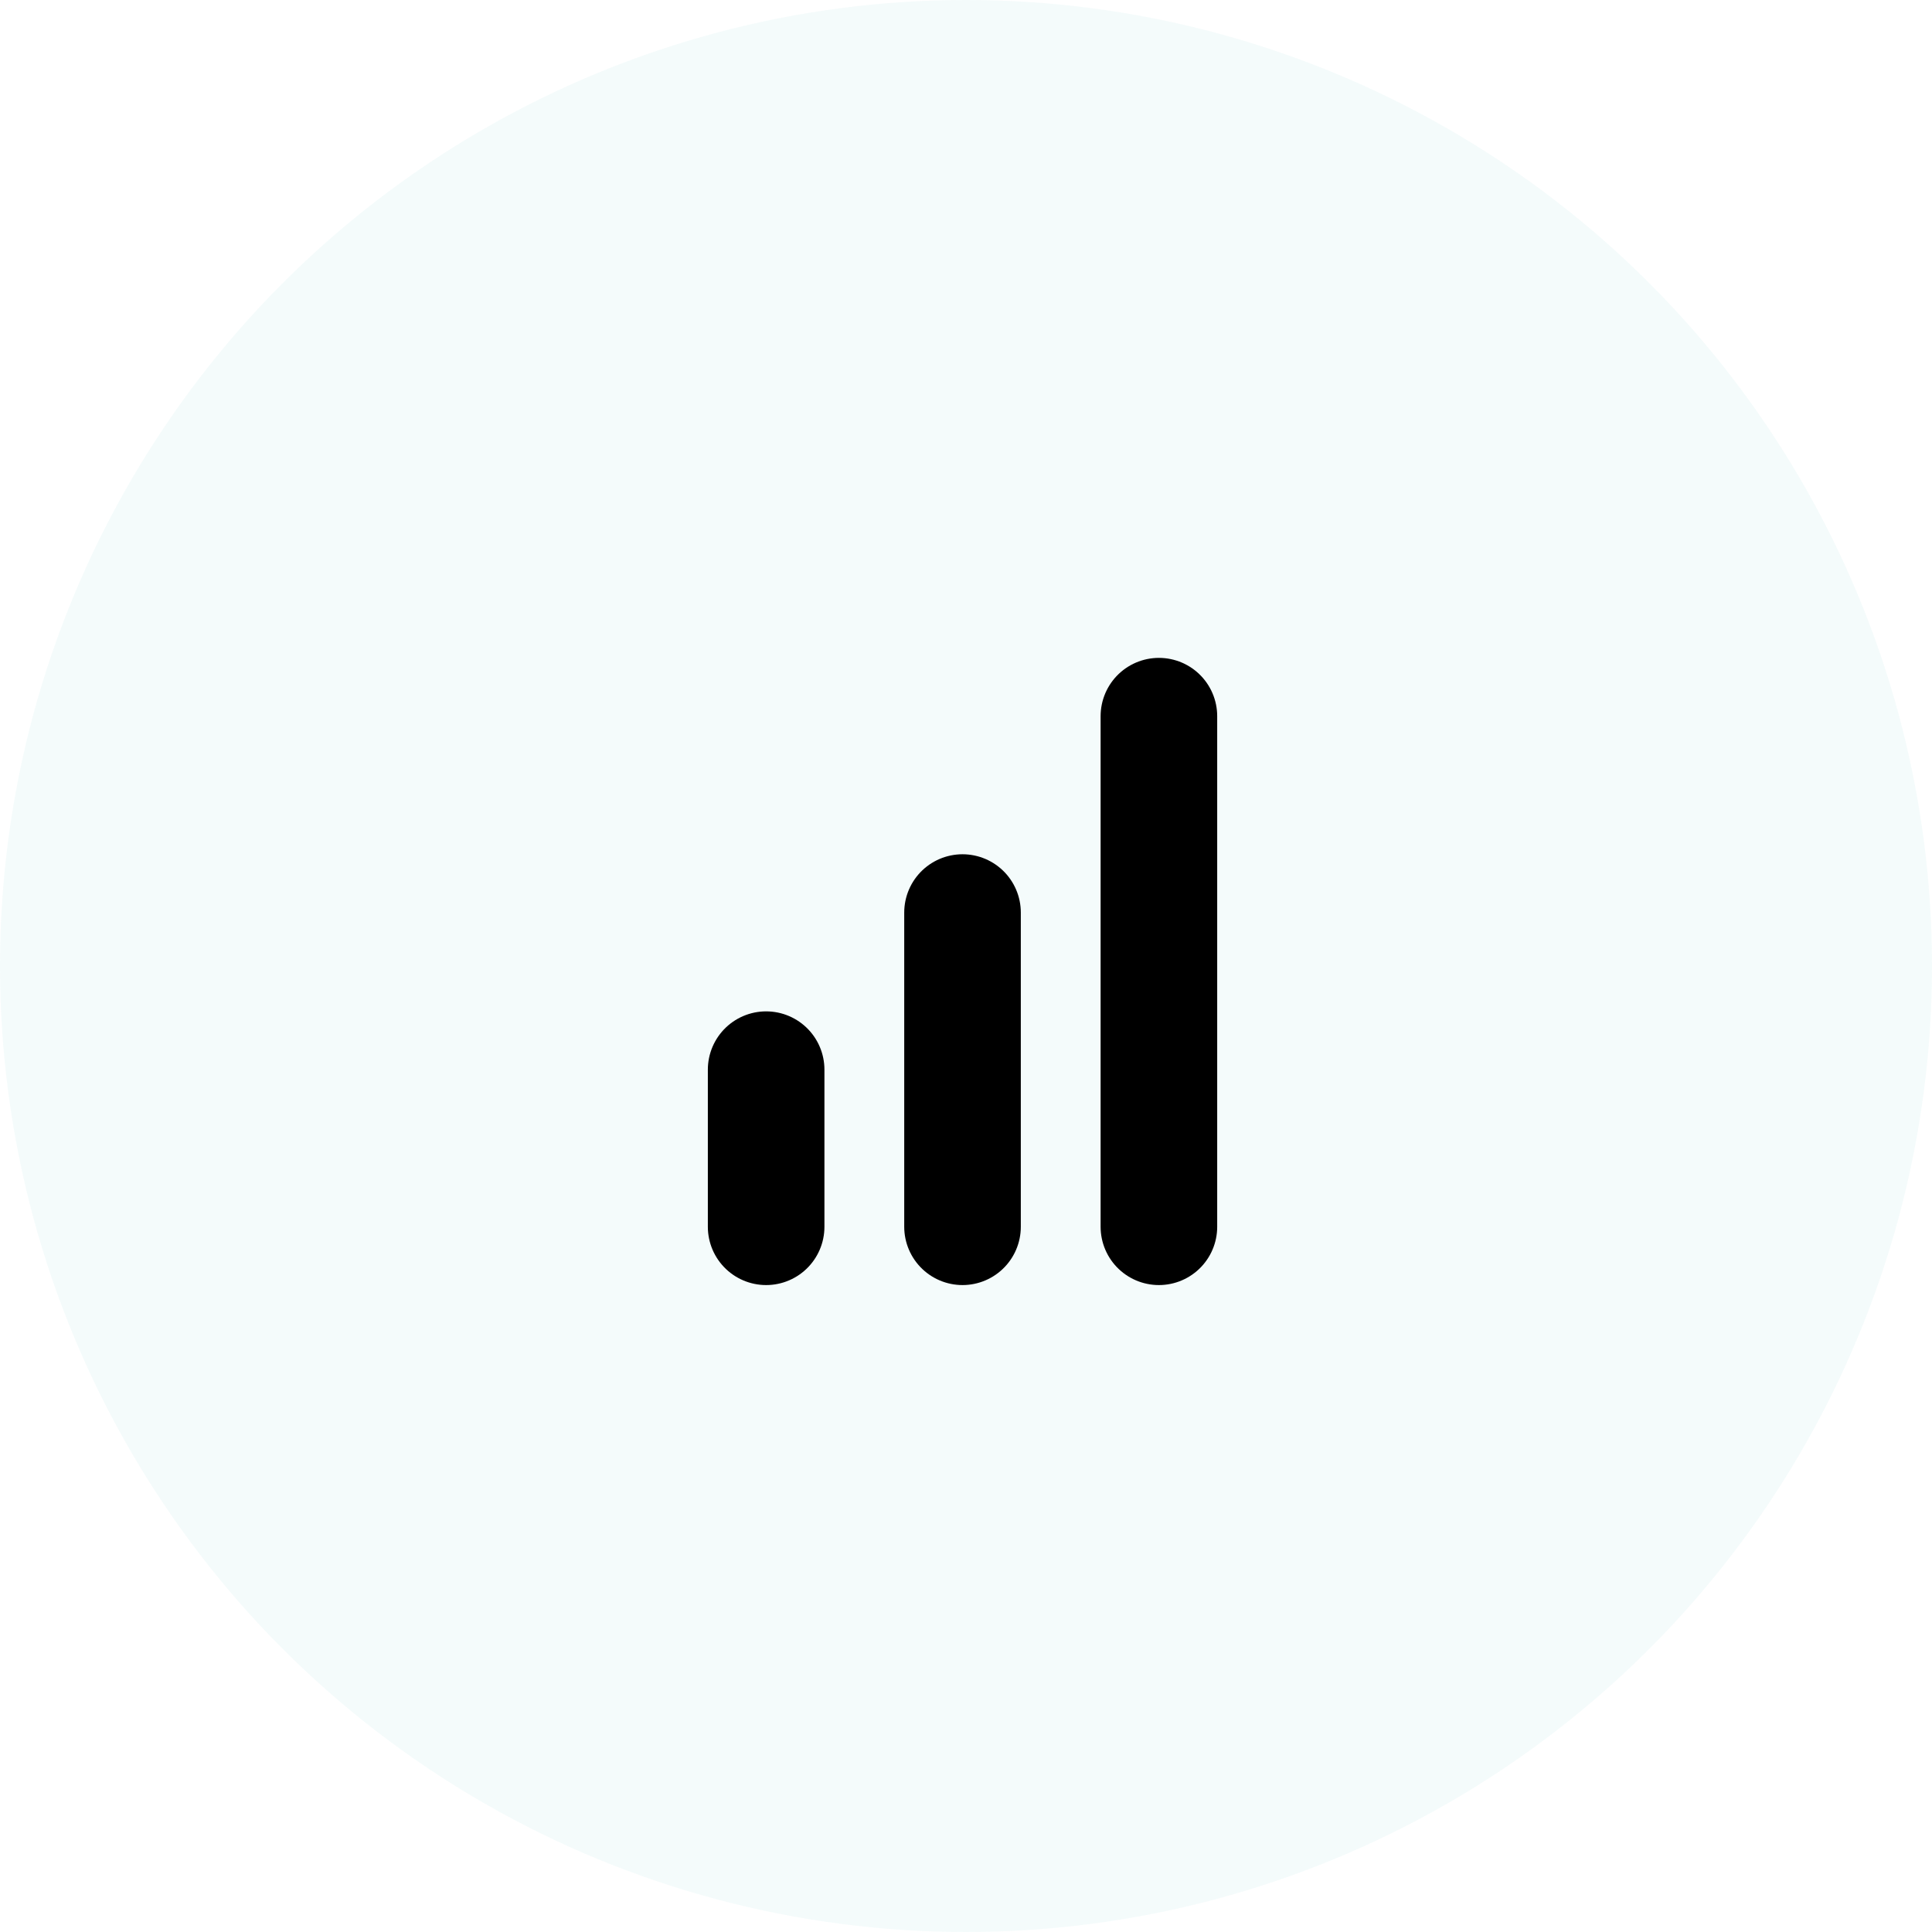 <svg xmlns="http://www.w3.org/2000/svg" width="116" height="116" viewBox="0 0 116 116">
  <g id="Group_657" data-name="Group 657" transform="translate(-697 -1985)">
    <circle id="Ellipse_84" data-name="Ellipse 84" cx="58" cy="58" r="58" transform="translate(697 1985)" fill="#00aeae" opacity="0.044"/>
    <g id="graph-asc-svgrepo-com" transform="translate(736 2022)">
      <path id="Path_581" data-name="Path 581" d="M12,29.866V11" transform="translate(6.791 6.791)" fill="rgba(0,0,0,0)" stroke="#000" stroke-linecap="round" stroke-width="7"/>
      <path id="Path_582" data-name="Path 582" d="M7,24.433V15" transform="translate(0 12.224)" fill="rgba(0,0,0,0)" stroke="#000" stroke-linecap="round" stroke-width="7"/>
      <path id="Path_583" data-name="Path 583" d="M17,36.657V6" transform="translate(13.582 0)" fill="rgba(0,0,0,0)" stroke="#000" stroke-linecap="round" stroke-width="7"/>
    </g>
  </g>
</svg>
